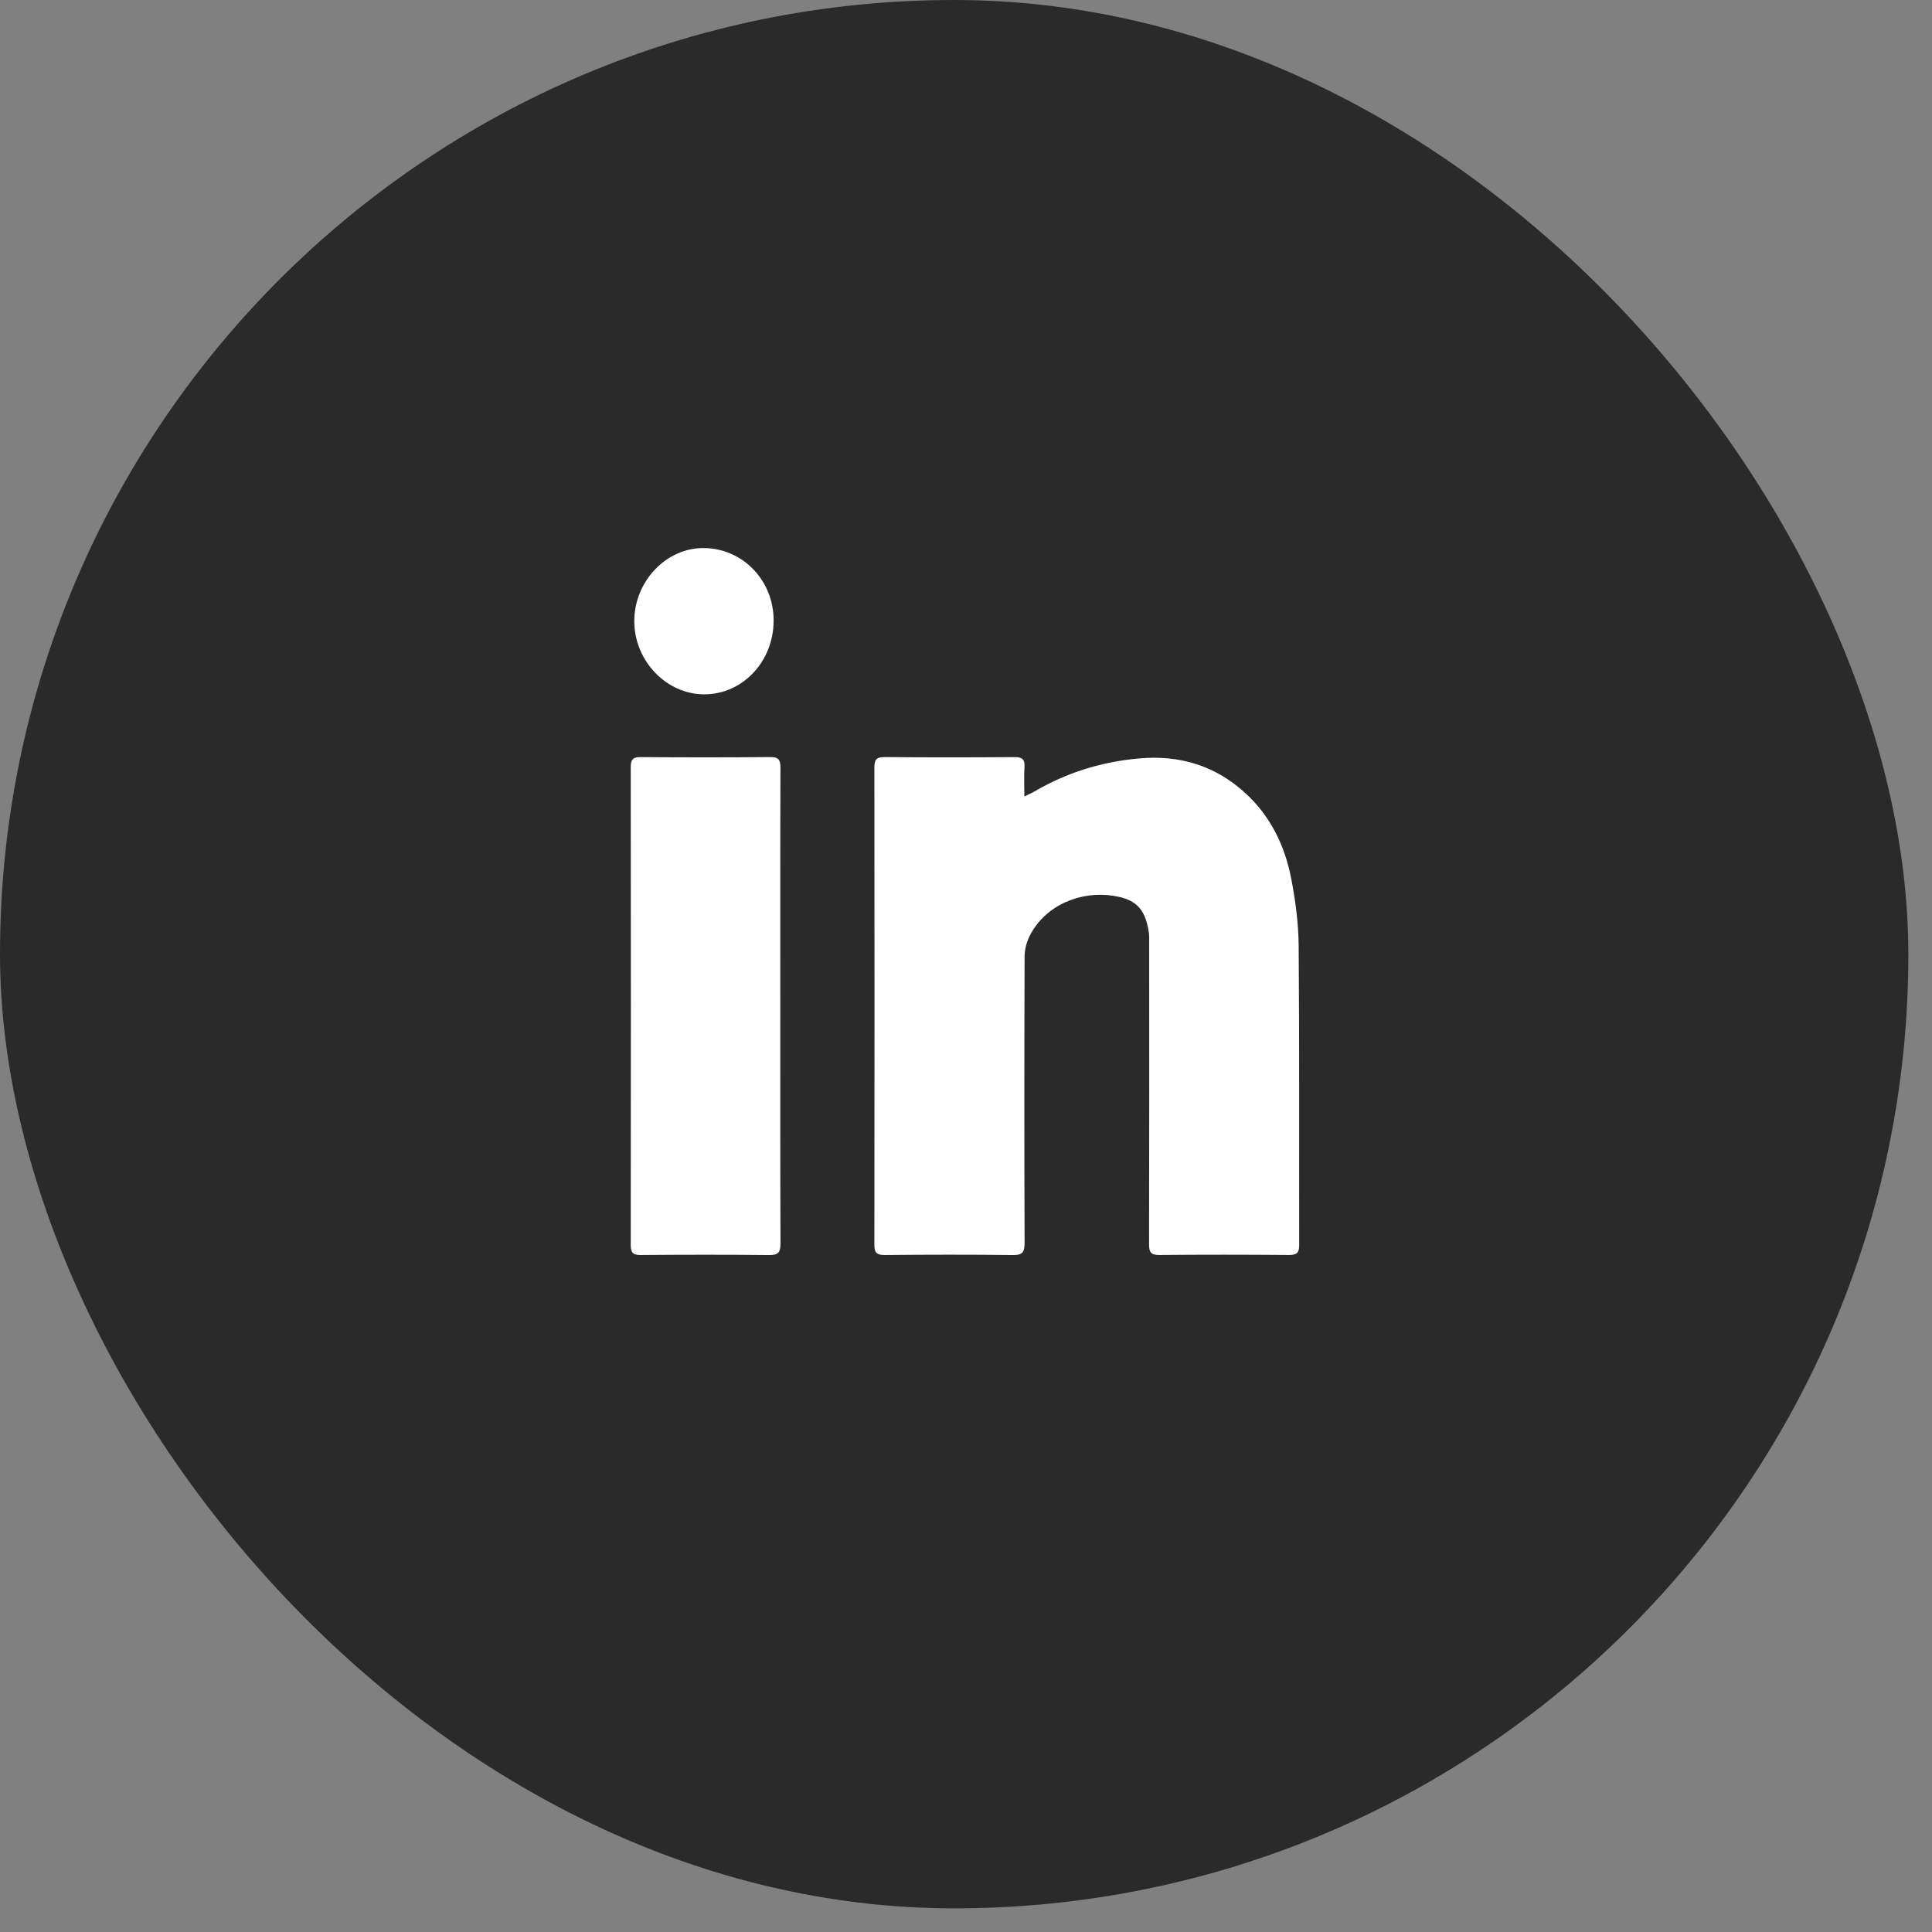 <svg width="49" height="49" viewBox="0 0 49 49" fill="none" xmlns="http://www.w3.org/2000/svg">
<rect x="0" y="0" width="49" height="49" fill="#808080" stroke="none"/>
<rect width="48.4" height="48.4" rx="24.2" fill="#2A2A2A"/>
<path d="M25.98 20.201C26.092 20.145 26.163 20.116 26.228 20.078C27.05 19.597 27.929 19.322 28.883 19.236C29.928 19.142 30.832 19.42 31.599 20.128C32.223 20.704 32.583 21.445 32.745 22.267C32.855 22.83 32.932 23.41 32.937 23.982C32.958 26.512 32.945 29.042 32.951 31.572C32.951 31.767 32.897 31.83 32.697 31.829C31.6 31.82 30.503 31.819 29.406 31.829C29.192 31.831 29.142 31.761 29.143 31.557C29.149 29.019 29.147 26.481 29.146 23.944C29.146 23.833 29.151 23.72 29.132 23.612C29.035 23.047 28.814 22.812 28.248 22.721C27.42 22.587 26.512 22.946 26.112 23.743C26.034 23.899 25.986 24.089 25.986 24.263C25.978 26.682 25.977 29.1 25.986 31.519C25.987 31.752 25.939 31.834 25.689 31.831C24.607 31.817 23.525 31.82 22.444 31.83C22.237 31.832 22.175 31.773 22.176 31.562C22.181 27.534 22.181 23.505 22.176 19.476C22.176 19.275 22.219 19.199 22.436 19.201C23.533 19.212 24.631 19.21 25.728 19.202C25.922 19.201 25.997 19.255 25.983 19.457C25.968 19.69 25.98 19.925 25.98 20.201V20.201Z" fill="white"/>
<path d="M19.79 25.54C19.79 27.538 19.787 29.537 19.795 31.536C19.796 31.762 19.738 31.834 19.507 31.831C18.421 31.819 17.335 31.821 16.249 31.83C16.048 31.832 15.997 31.765 15.997 31.571C16.002 27.534 16.002 23.497 15.997 19.46C15.997 19.266 16.049 19.2 16.249 19.202C17.343 19.21 18.437 19.211 19.531 19.201C19.742 19.199 19.795 19.266 19.794 19.472C19.787 21.495 19.79 23.517 19.79 25.54V25.54Z" fill="white"/>
<path d="M19.62 15.751C19.618 16.778 18.833 17.61 17.862 17.61C16.901 17.61 16.088 16.762 16.087 15.755C16.085 14.751 16.892 13.889 17.856 13.9C18.881 13.913 19.635 14.771 19.62 15.751V15.751Z" fill="white"/>
</svg>
